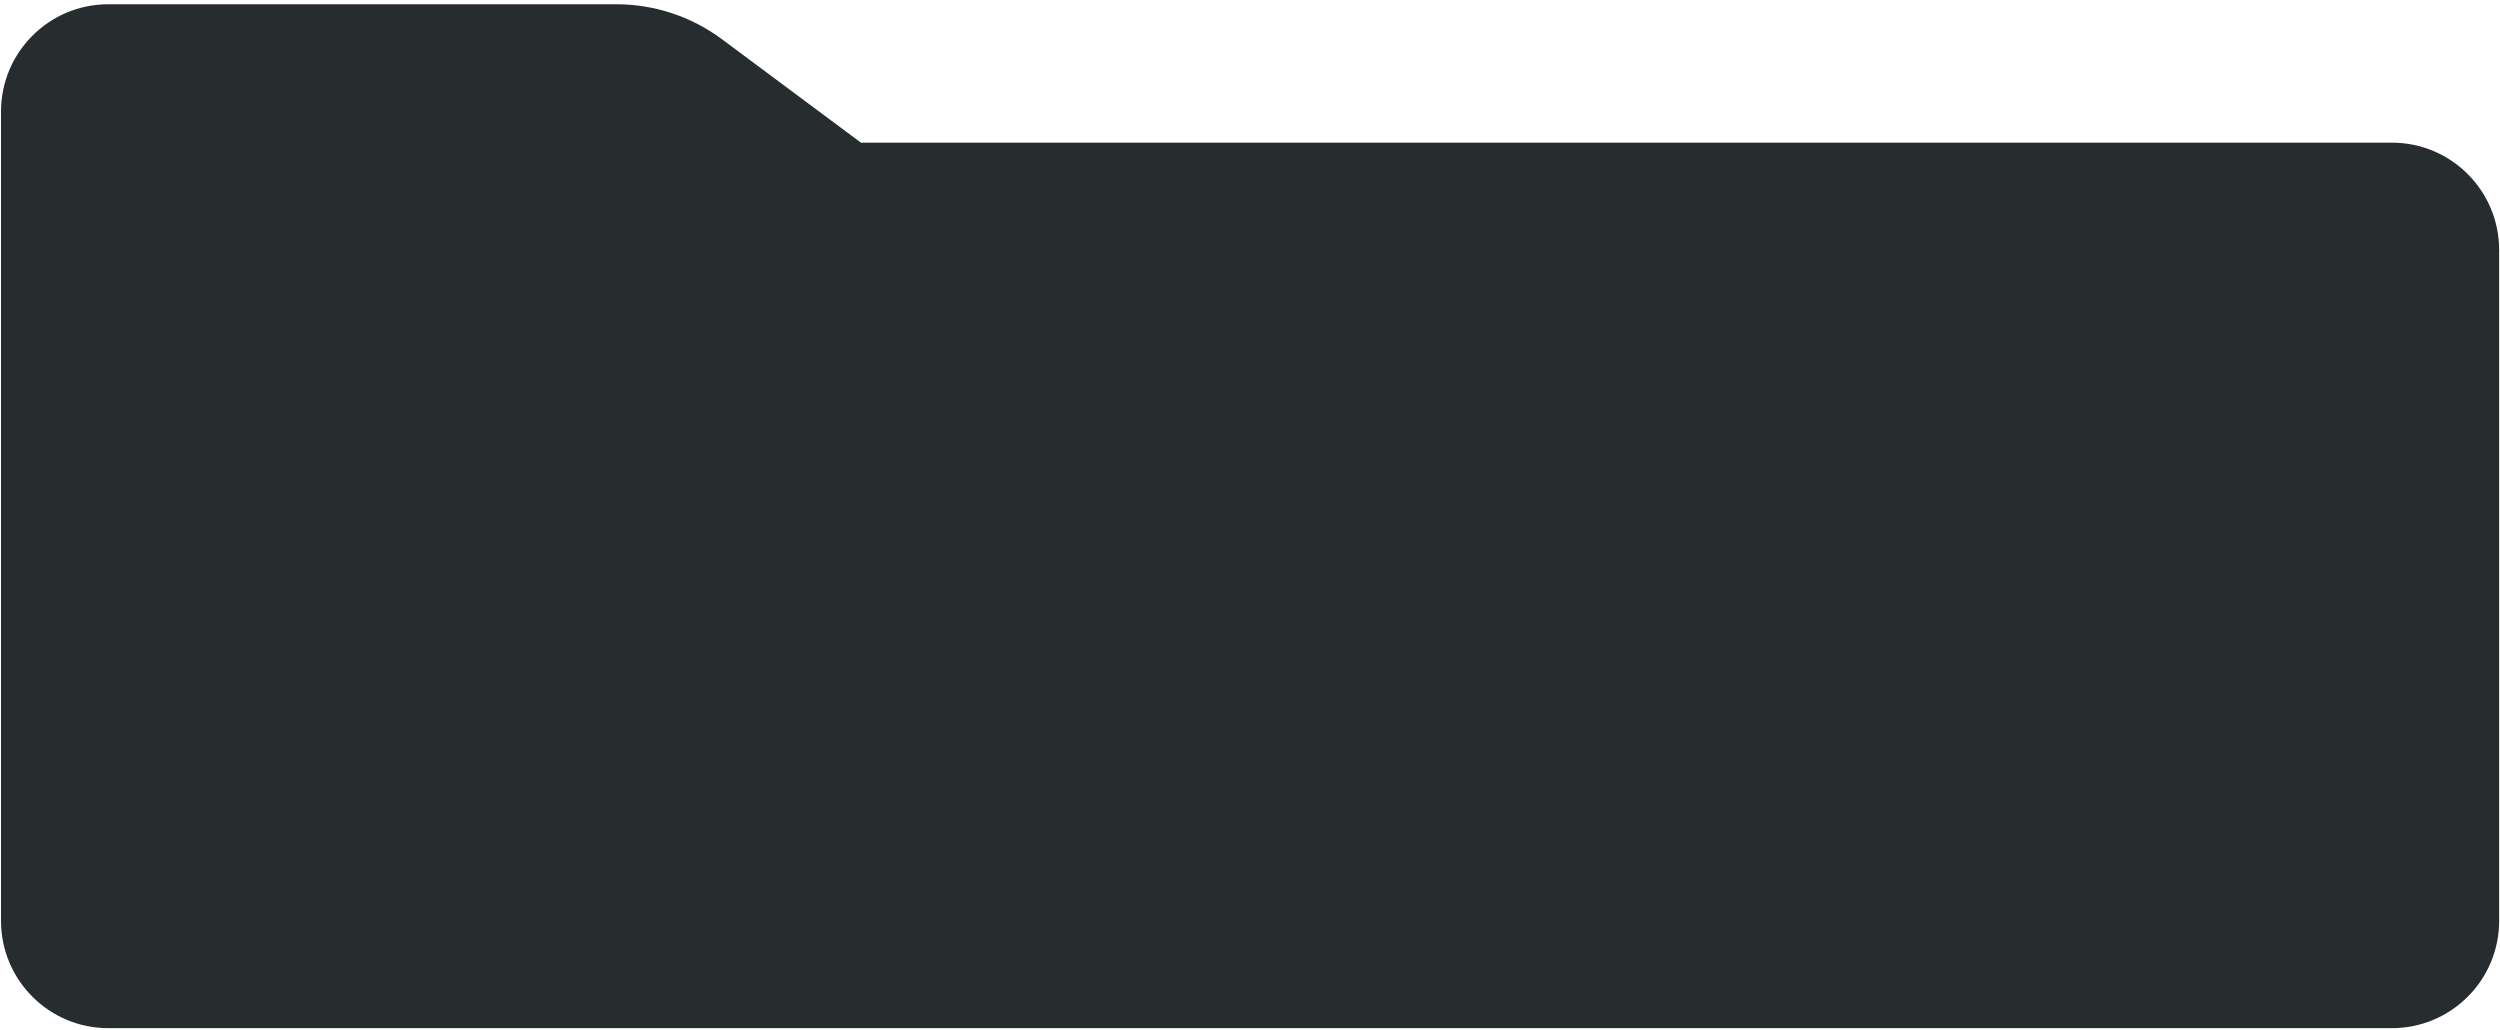 <?xml version="1.0" encoding="UTF-8"?> <svg xmlns="http://www.w3.org/2000/svg" width="466" height="192" viewBox="0 0 466 192" fill="none"><path fill-rule="evenodd" clip-rule="evenodd" d="M20.188 0.793C9.142 0.793 0.188 9.747 0.188 20.793V46.59V145.852V171.65C0.188 182.695 9.142 191.65 20.188 191.65H445.842C456.887 191.65 465.842 182.695 465.842 171.65V46.59C465.842 35.544 456.887 26.59 445.842 26.59H160.477L134.585 7.32C128.89 3.082 121.981 0.793 114.882 0.793H20.188Z" fill="#272D2F"></path></svg> 